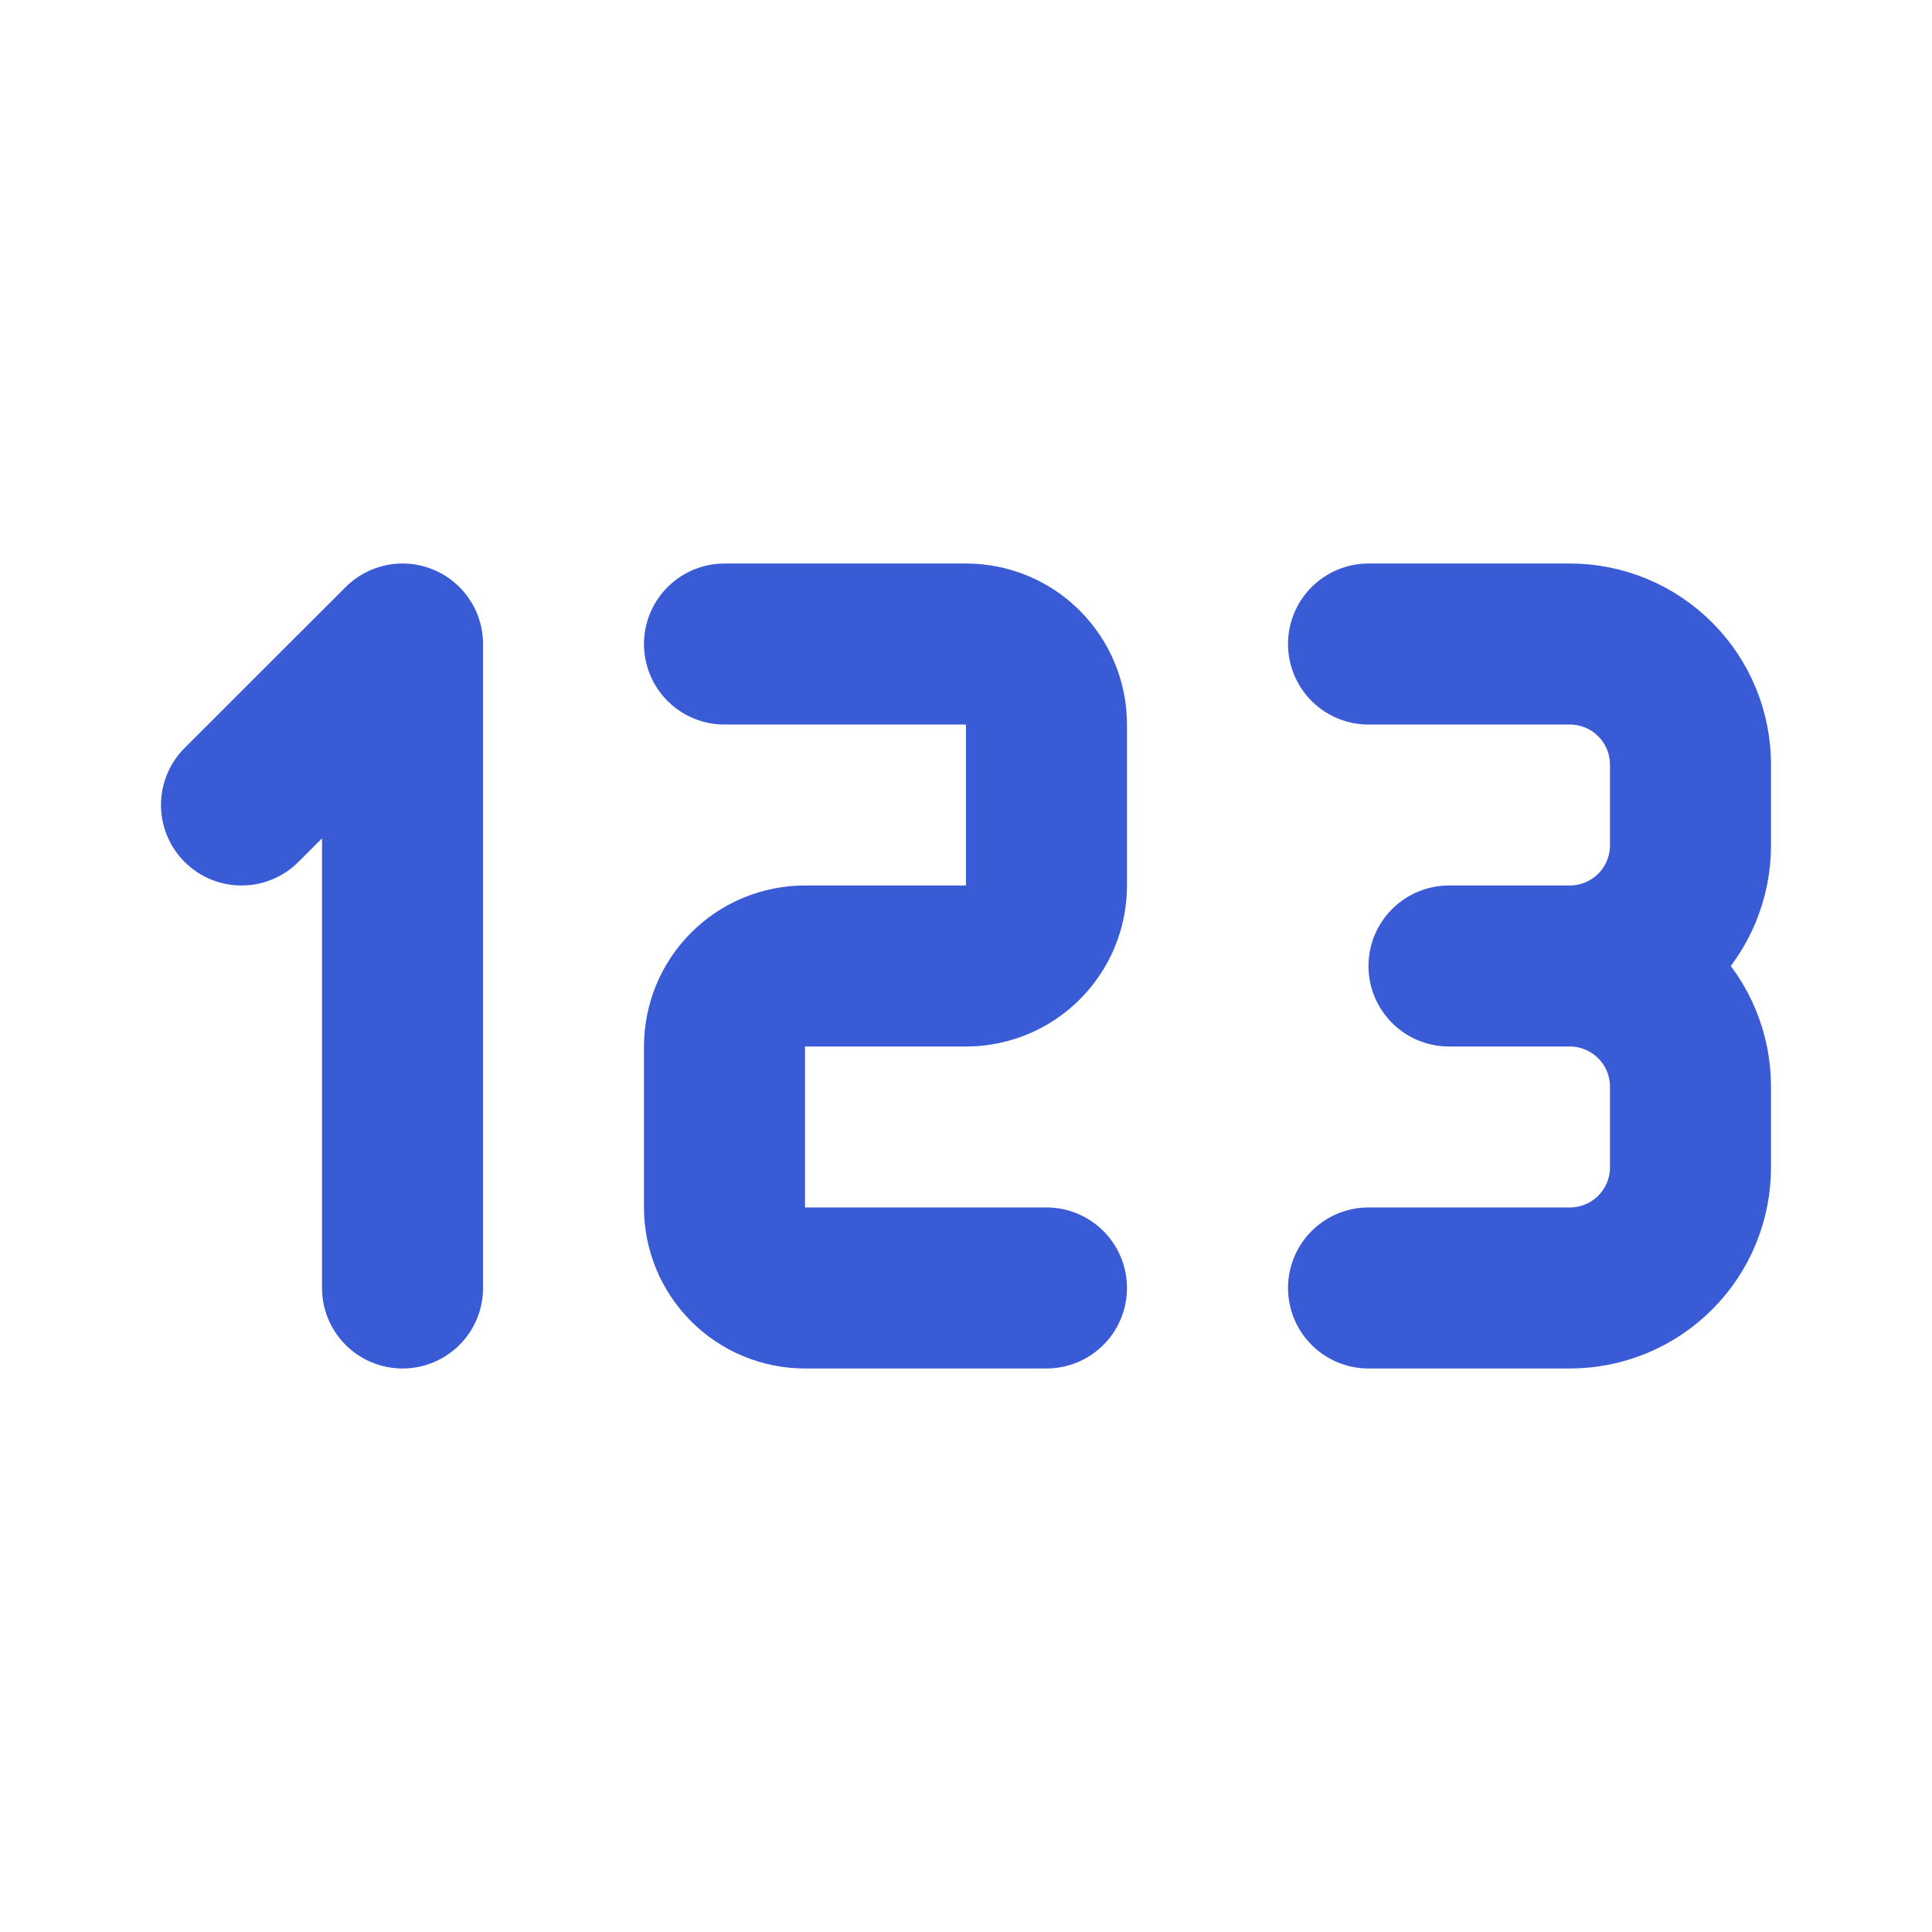 <svg width="20" height="20" viewBox="0 0 20 20" fill="none" xmlns="http://www.w3.org/2000/svg">
<path d="M2.5 8.333L4.167 6.667V13.333" stroke="#3A5BD6" stroke-width="1.667" stroke-linecap="round" stroke-linejoin="round"/>
<path d="M7.5 6.667H10C10.221 6.667 10.433 6.754 10.589 6.911C10.745 7.067 10.833 7.279 10.833 7.5V9.167C10.833 9.388 10.745 9.6 10.589 9.756C10.433 9.912 10.221 10 10 10H8.333C8.112 10 7.9 10.088 7.744 10.244C7.588 10.4 7.5 10.612 7.5 10.833V12.5C7.5 12.721 7.588 12.933 7.744 13.089C7.9 13.245 8.112 13.333 8.333 13.333H10.833" stroke="#3A5BD6" stroke-width="1.667" stroke-linecap="round" stroke-linejoin="round"/>
<path d="M14.167 6.667H16.25C16.582 6.667 16.9 6.798 17.134 7.033C17.369 7.267 17.5 7.585 17.5 7.917V8.75C17.5 9.081 17.369 9.399 17.134 9.634C16.9 9.868 16.582 10 16.25 10M16.25 10H15M16.25 10C16.582 10 16.9 10.132 17.134 10.366C17.369 10.601 17.5 10.918 17.5 11.25V12.083C17.5 12.415 17.369 12.733 17.134 12.967C16.9 13.202 16.582 13.333 16.25 13.333H14.167" stroke="#3A5BD6" stroke-width="1.667" stroke-linecap="round" stroke-linejoin="round"/>
</svg>
